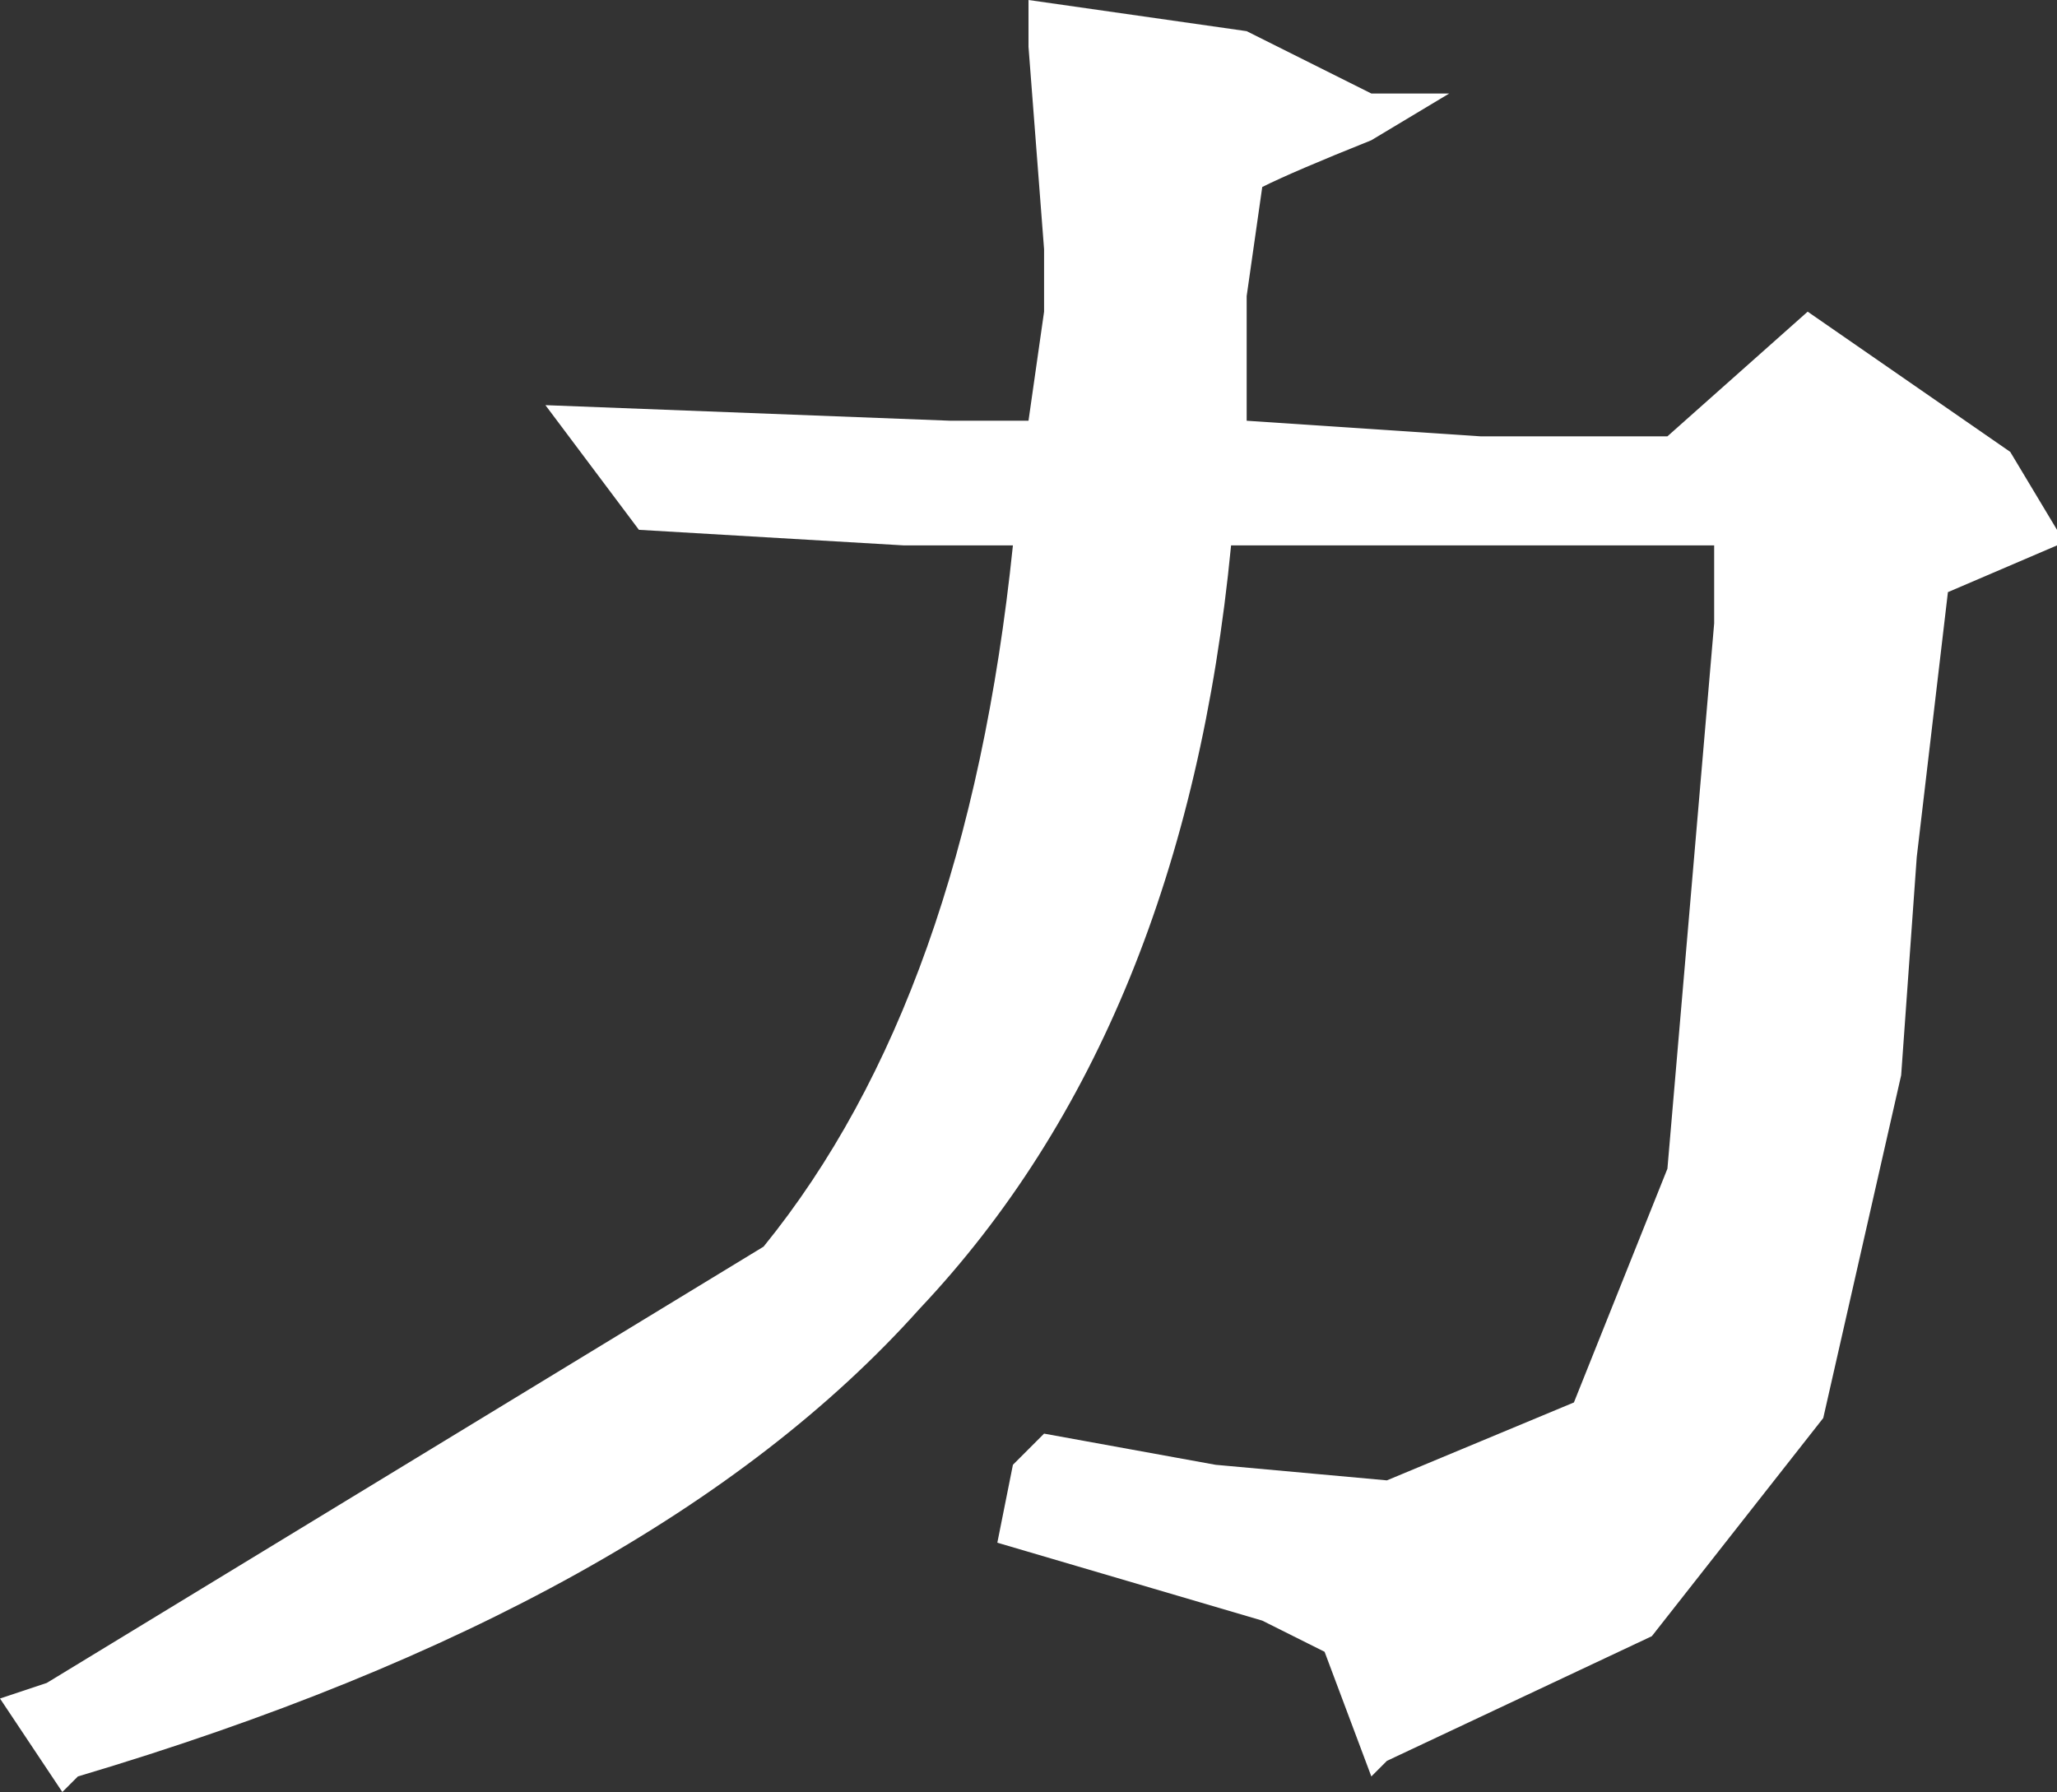 <?xml version="1.0" encoding="UTF-8" standalone="no"?>
<svg xmlns:xlink="http://www.w3.org/1999/xlink" height="5.75px" width="6.6px" xmlns="http://www.w3.org/2000/svg">
  <rect width="100%" height="100%" fill="#333333" stroke="none"/>
  <g transform="matrix(1.0, 0.0, 0.0, 1.0, 0.0, 0.0)">
    <path d="M6.45 1.45 L6.6 1.7 6.6 1.75 6.25 1.9 6.15 2.75 6.1 3.45 5.85 4.55 5.3 5.25 4.45 5.65 4.4 5.7 4.25 5.3 4.05 5.2 3.2 4.95 3.25 4.7 3.35 4.6 3.9 4.7 4.45 4.75 5.05 4.5 5.35 3.75 5.5 2.0 5.5 1.75 4.7 1.75 3.95 1.75 Q3.8 3.3 2.95 4.2 2.1 5.15 0.25 5.7 L0.2 5.75 0.0 5.45 0.15 5.4 2.45 4.0 Q3.1 3.2 3.25 1.75 L2.9 1.75 2.05 1.7 1.75 1.3 3.05 1.35 3.3 1.35 3.35 1.0 3.35 0.8 3.3 0.15 3.3 0.0 4.0 0.1 4.4 0.3 4.65 0.3 4.4 0.45 Q4.15 0.55 4.05 0.6 L4.0 0.95 4.0 1.35 4.75 1.4 5.35 1.4 5.8 1.0 6.45 1.45" fill="#ffffff" fill-rule="evenodd" stroke="none"/>
  </g>
</svg>
